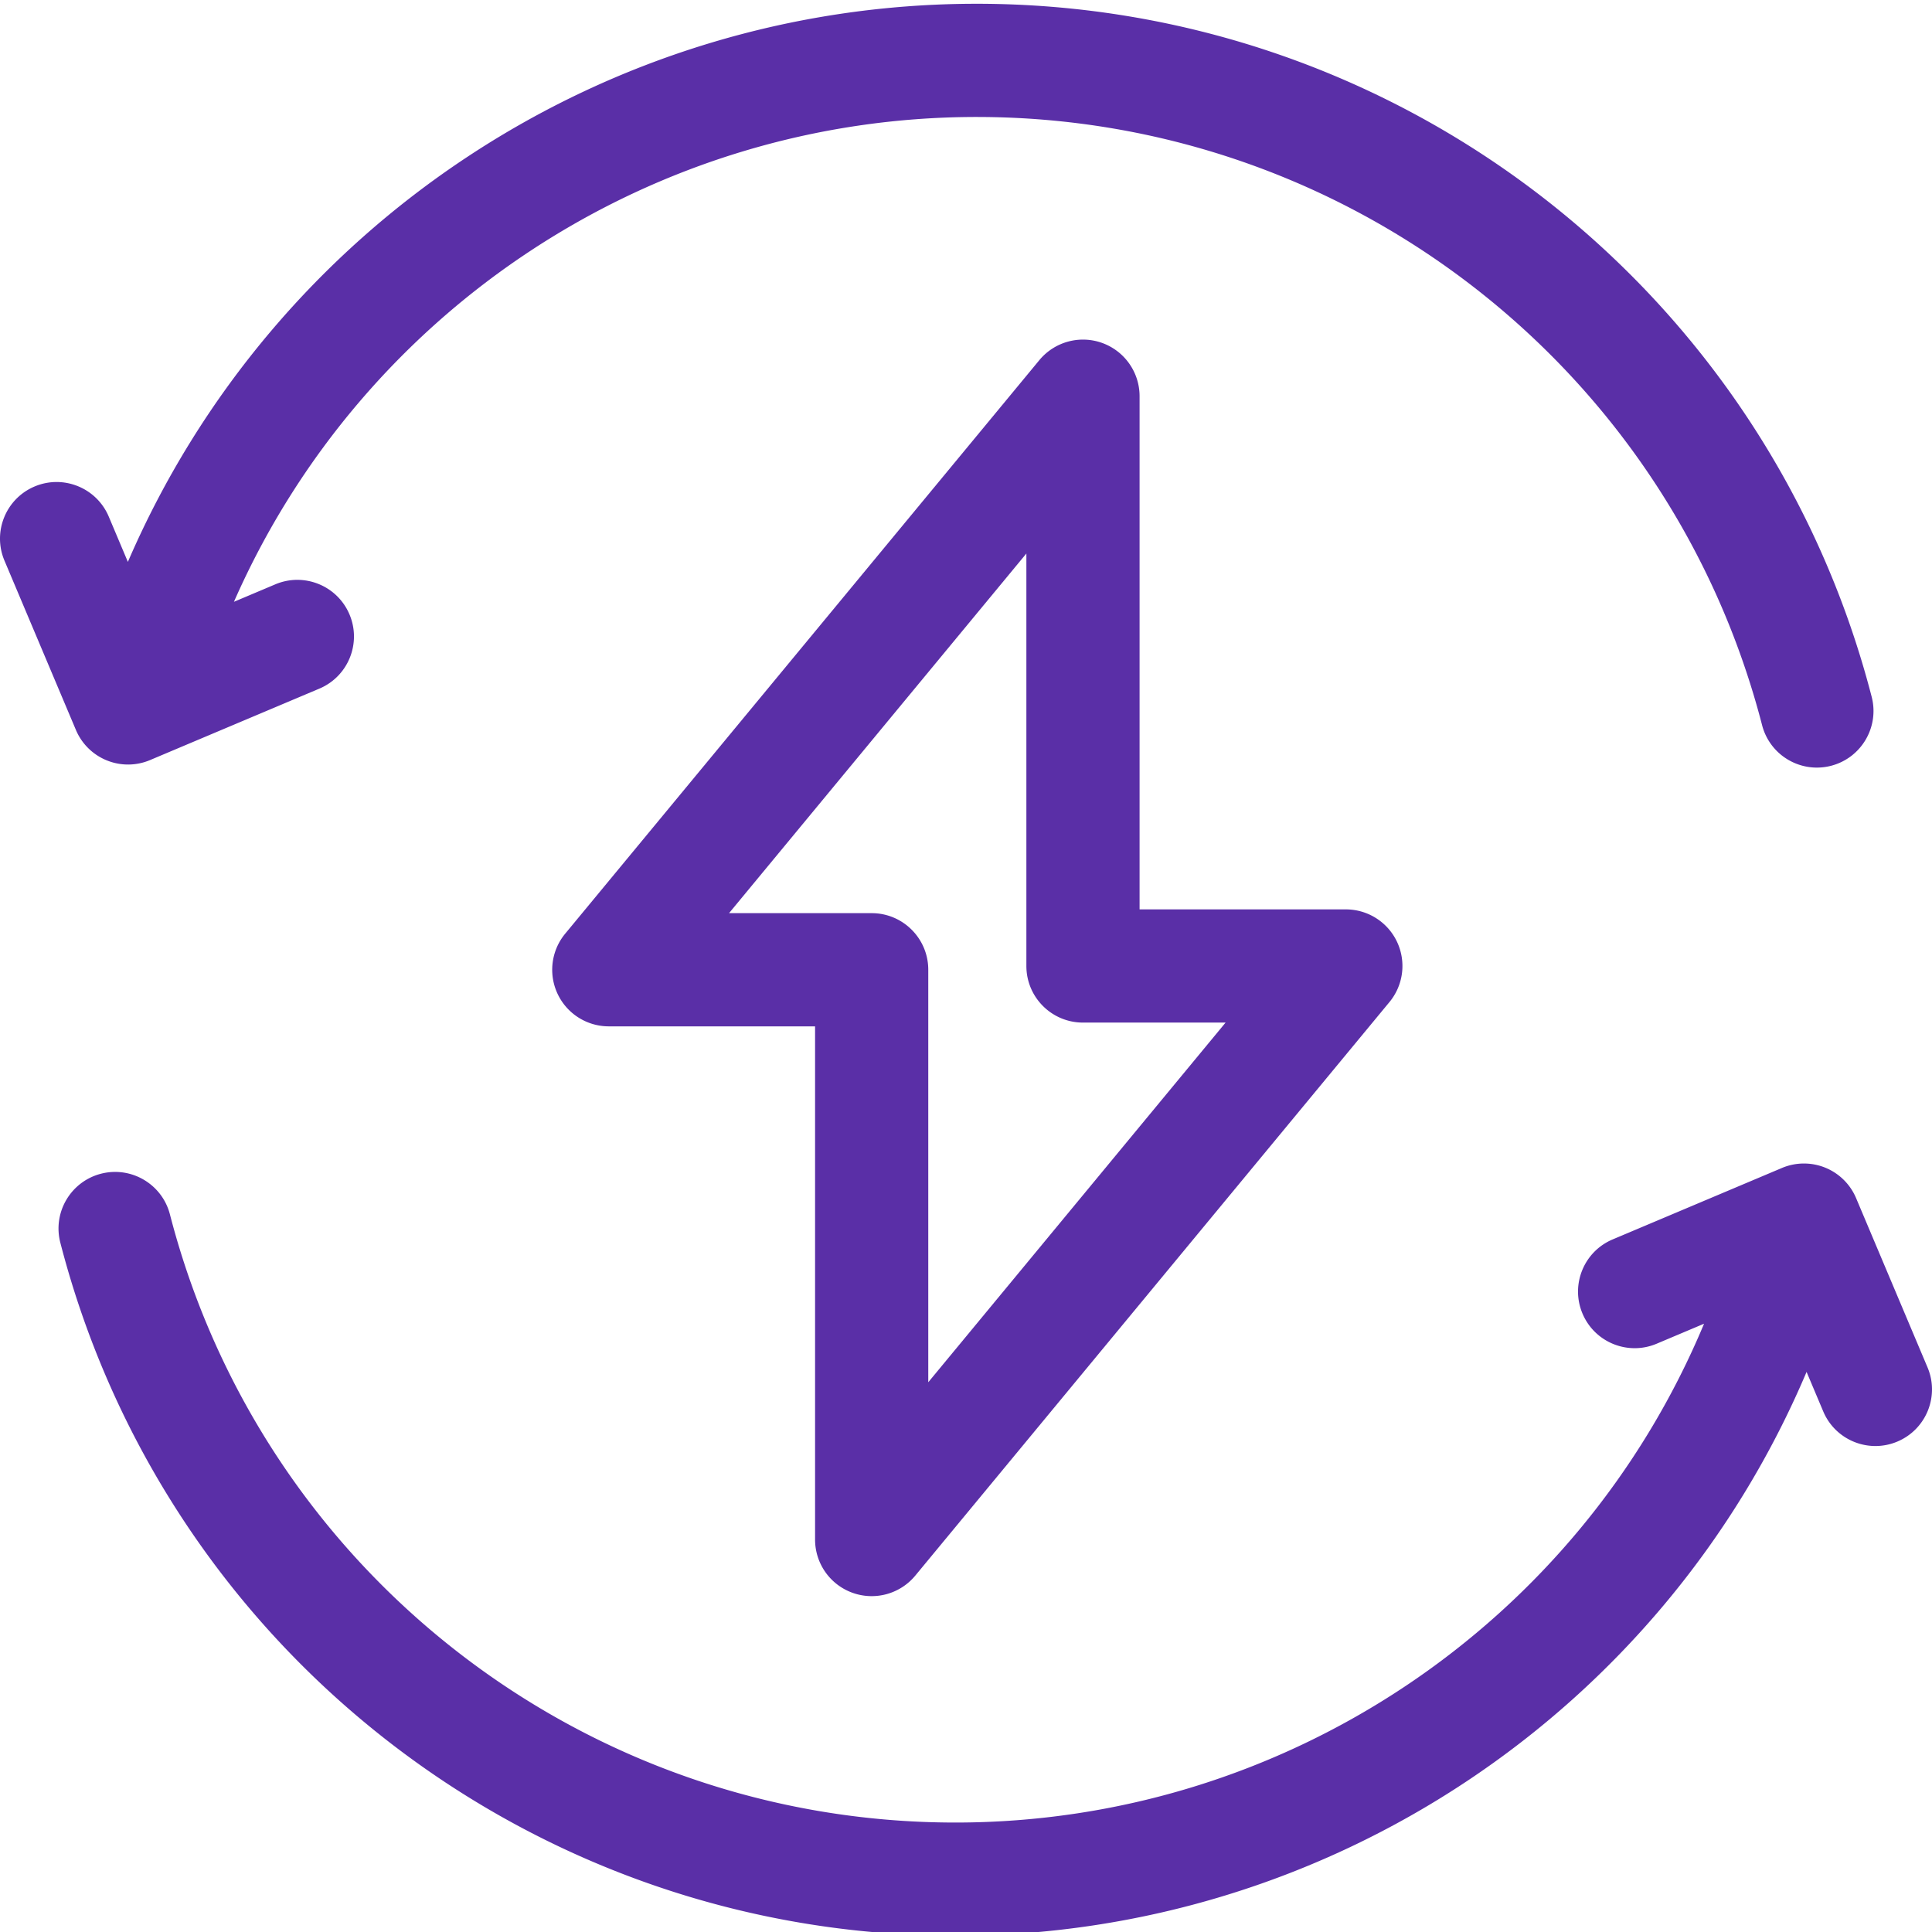 <svg xmlns="http://www.w3.org/2000/svg" version="1.1" xmlns:xlink="http://www.w3.org/1999/xlink" width="512" height="512" x="0" y="0" viewBox="0 0 511.999 511" style="enable-background:new 0 0 512 512" xml:space="preserve" class=""><g><path d="M28.29 201.004a14.965 14.965 0 0 0 11.48-.078l44.867-18.934c7.629-3.222 11.207-12.02 7.984-19.652-3.219-7.633-12.02-11.207-19.652-7.988l-10.973 4.632C96.046 81.47 173.094 30.5 258.82 30.5c98.016 0 183.61 66.277 208.149 161.172 1.75 6.762 7.836 11.25 14.511 11.25 1.243 0 2.508-.156 3.766-.48 8.02-2.075 12.84-10.258 10.766-18.278C468.05 76.024 370.512.5 258.82.5 160.582.5 72.355 59.242 33.887 148.41l-5.063-12c-3.222-7.629-12.02-11.207-19.652-7.988-7.633 3.223-11.207 12.023-7.988 19.652l18.933 44.867a14.99 14.99 0 0 0 8.172 8.063zM510.816 361.875l-18.933-44.863a15.009 15.009 0 0 0-8.172-8.067 15.009 15.009 0 0 0-11.48.078l-44.868 18.938c-7.629 3.219-11.207 12.02-7.984 19.652 3.219 7.633 12.02 11.207 19.652 7.985l12.559-5.301c-33.2 79.594-111.324 132.195-198.406 132.195-98.02 0-183.614-66.277-208.153-161.172-2.074-8.023-10.258-12.836-18.277-10.77-8.02 2.075-12.84 10.259-10.766 18.278 27.961 108.14 125.5 183.664 237.196 183.664 98.789 0 187.457-59.406 225.574-149.422l4.418 10.47c2.418 5.73 7.976 9.17 13.828 9.17 1.941 0 3.922-.378 5.824-1.183 7.633-3.222 11.207-12.02 7.988-19.652zm0 0" fill="#5a2fa7" opacity="1" data-original="#5a2fa7" class=""></path><path d="M225.922 421.605a14.995 14.995 0 0 0 16.64-4.555L368.22 265.056a15.006 15.006 0 0 0 2.011-15.95 15.004 15.004 0 0 0-13.57-8.609H302V104.5a15.004 15.004 0 0 0-9.922-14.117 15.009 15.009 0 0 0-16.64 4.558L149.78 246.938a15 15 0 0 0 11.563 24.558h54.66v135.996a14.986 14.986 0 0 0 9.918 14.113zm-32.719-180.109L272 146.184v109.312c0 8.285 6.715 15 15 15h37.793L246 365.81V256.496c0-8.285-6.719-15-15-15zm0 0" fill="#5a2fa7" opacity="1" data-original="#000000" class=""></path></g></svg>
